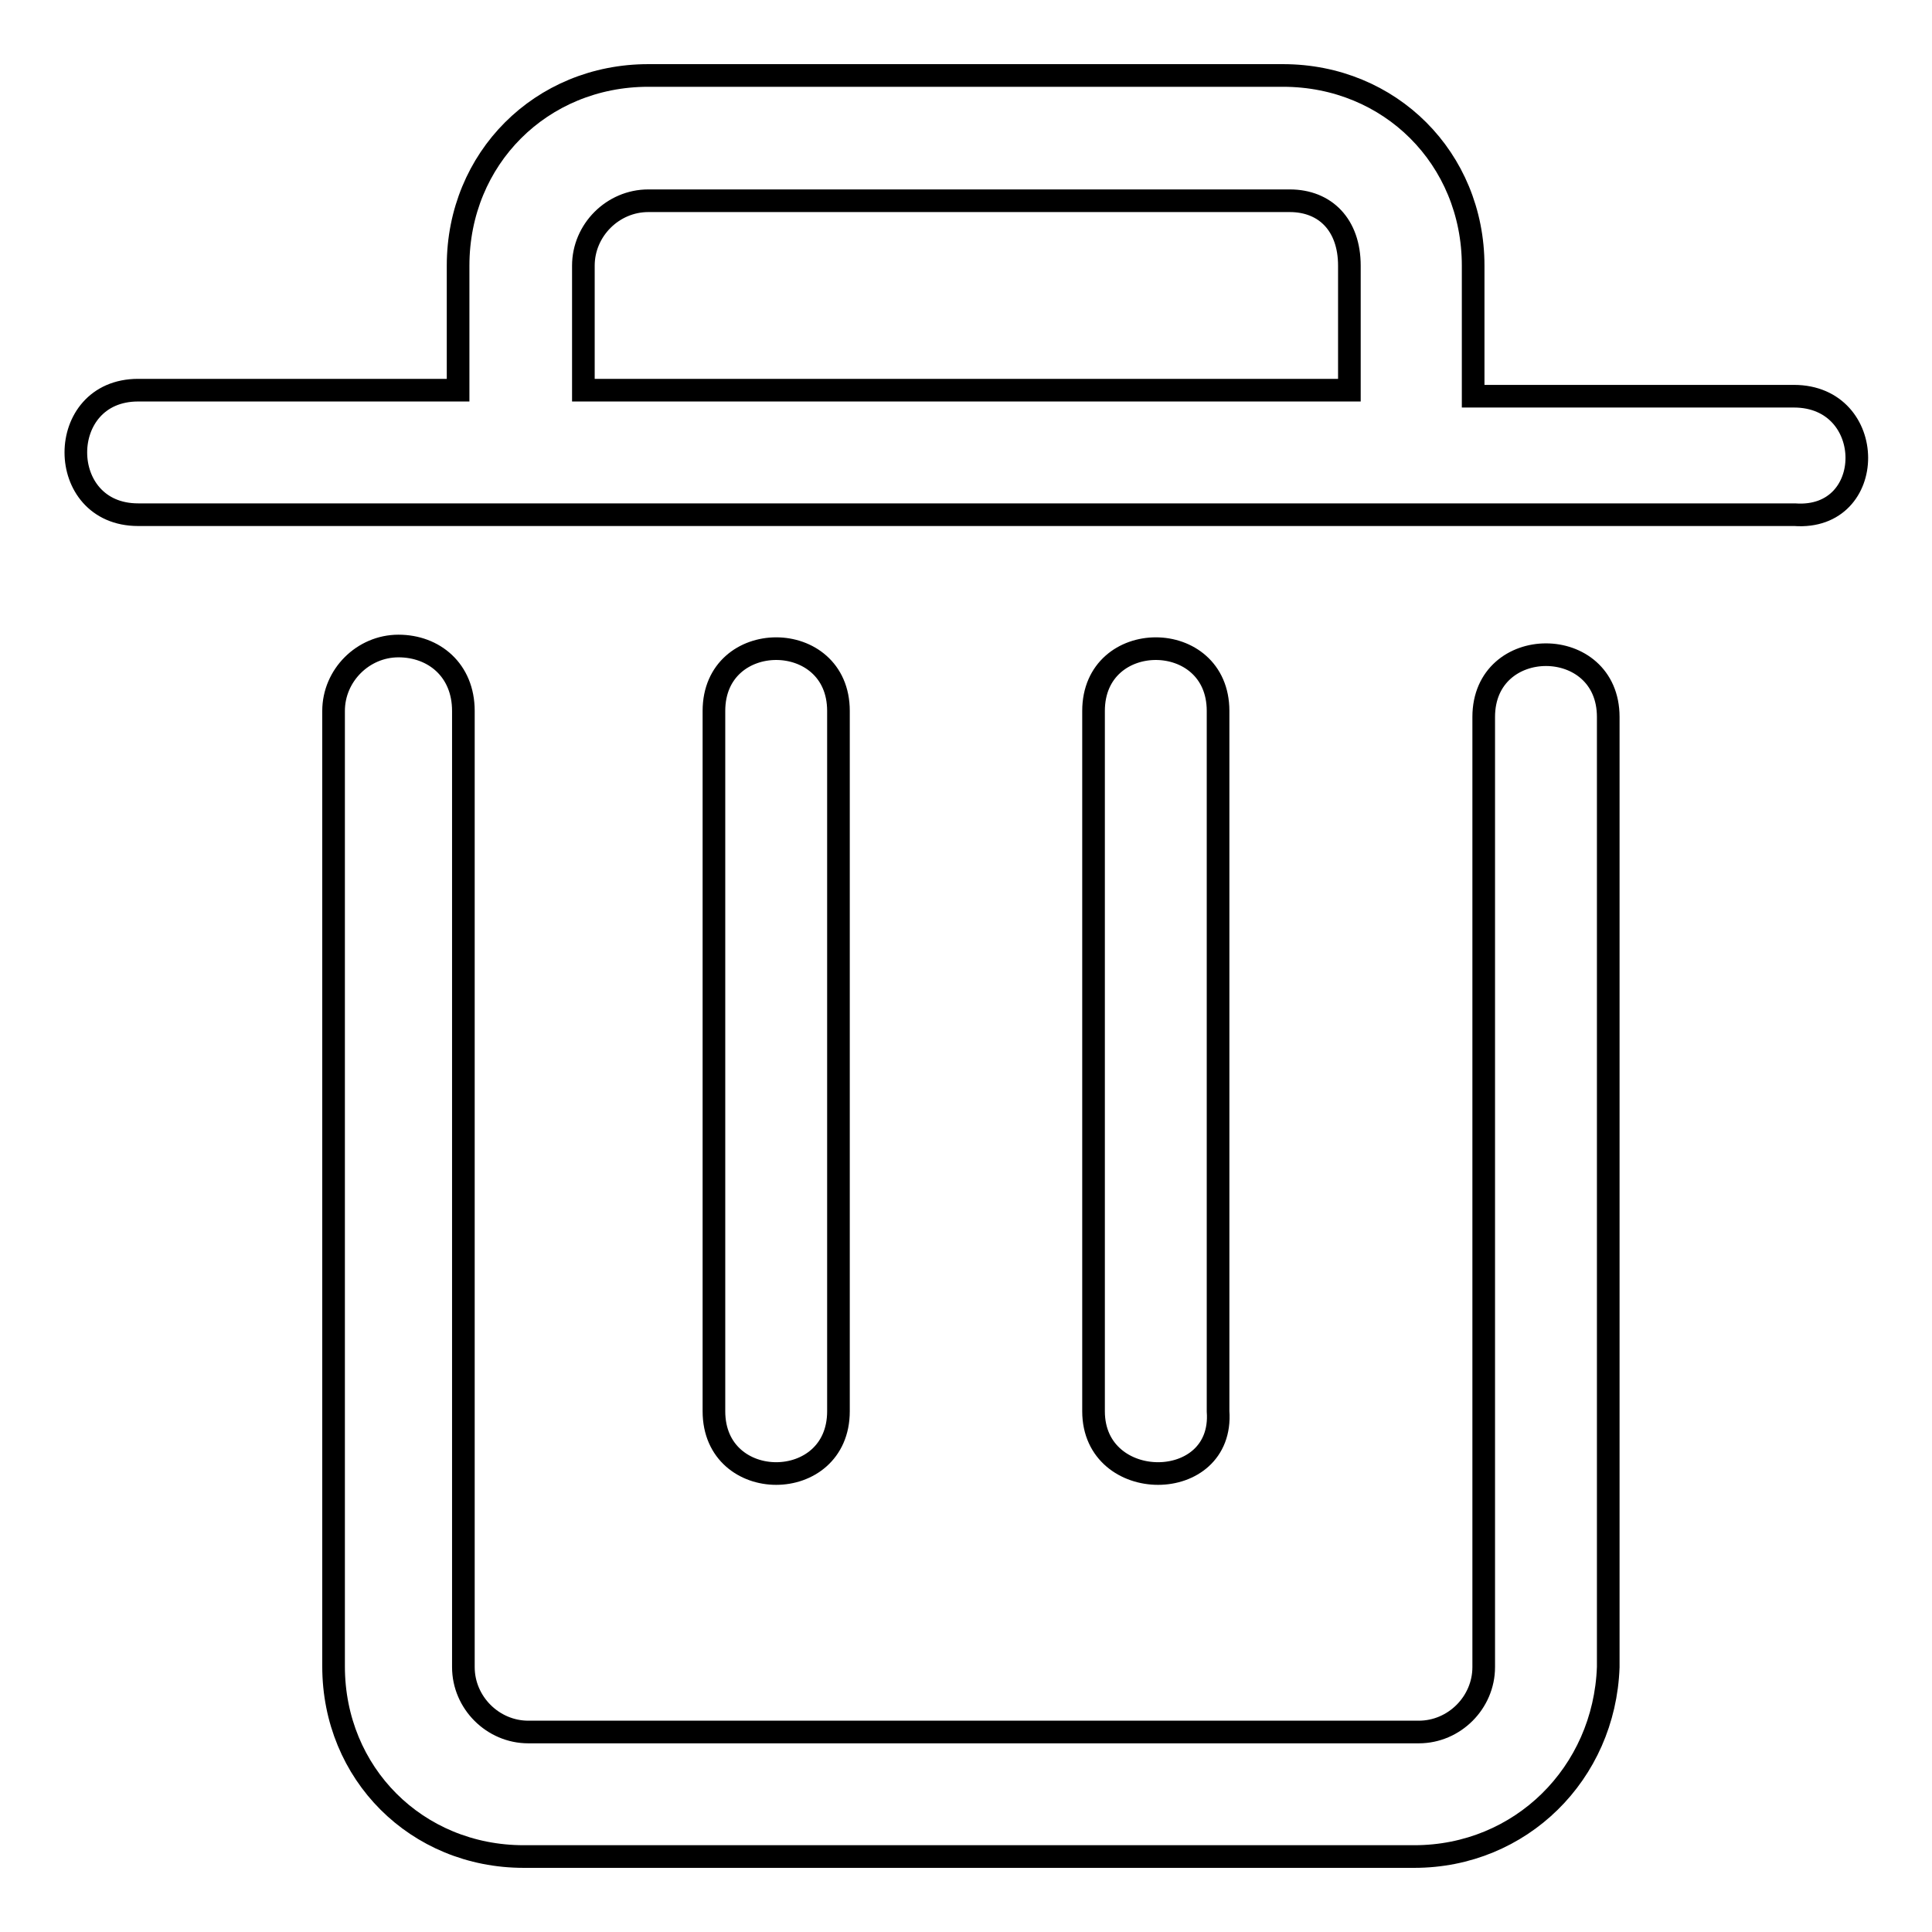 <?xml version="1.0" encoding="utf-8"?>
<!-- Svg Vector Icons : http://www.onlinewebfonts.com/icon -->
<!DOCTYPE svg PUBLIC "-//W3C//DTD SVG 1.1//EN" "http://www.w3.org/Graphics/SVG/1.1/DTD/svg11.dtd">
<svg version="1.1" xmlns="http://www.w3.org/2000/svg" xmlns:xlink="http://www.w3.org/1999/xlink" x="0px" y="0px" viewBox="0 0 256 256" enable-background="new 0 0 256 256" xml:space="preserve">
<g><g><path stroke-width="3" fill-opacity="0" stroke="#000000"  d="M144.9,187V94.2c0-11,16.5-11,16.5,0V187C162.2,198,144.9,198,144.9,187L144.9,187L144.9,187L144.9,187z M94.6,187V94.2c0-11,16.5-11,16.5,0V187C111.1,198,94.6,198,94.6,187L94.6,187L94.6,187L94.6,187z M237.7,52.5h-42.5V35.2c0-14.2-11-25.2-25.2-25.2H85.9c-14.2,0-25.2,11-25.2,25.2v16.5H18.3c-11,0-11,16.5,0,16.5h219.5C248.8,69,248.8,52.5,237.7,52.5L237.7,52.5L237.7,52.5L237.7,52.5z M77.3,35.2c0-4.7,3.9-8.6,8.6-8.6h85c4.7,0,7.9,3.2,7.9,8.6v16.5H77.3V35.2L77.3,35.2L77.3,35.2z M187.4,246h-118c-14.2,0-25.2-11-25.2-25.2V94.2c0-4.7,3.9-8.6,8.6-8.6s8.6,3.2,8.6,8.6v126.7c0,4.7,3.9,8.6,8.6,8.6h118c4.7,0,8.6-3.9,8.6-8.6V95c0-11,16.5-11,16.5,0v125.9C212.6,235,201.5,246,187.4,246L187.4,246L187.4,246z"/></g></g>
</svg>